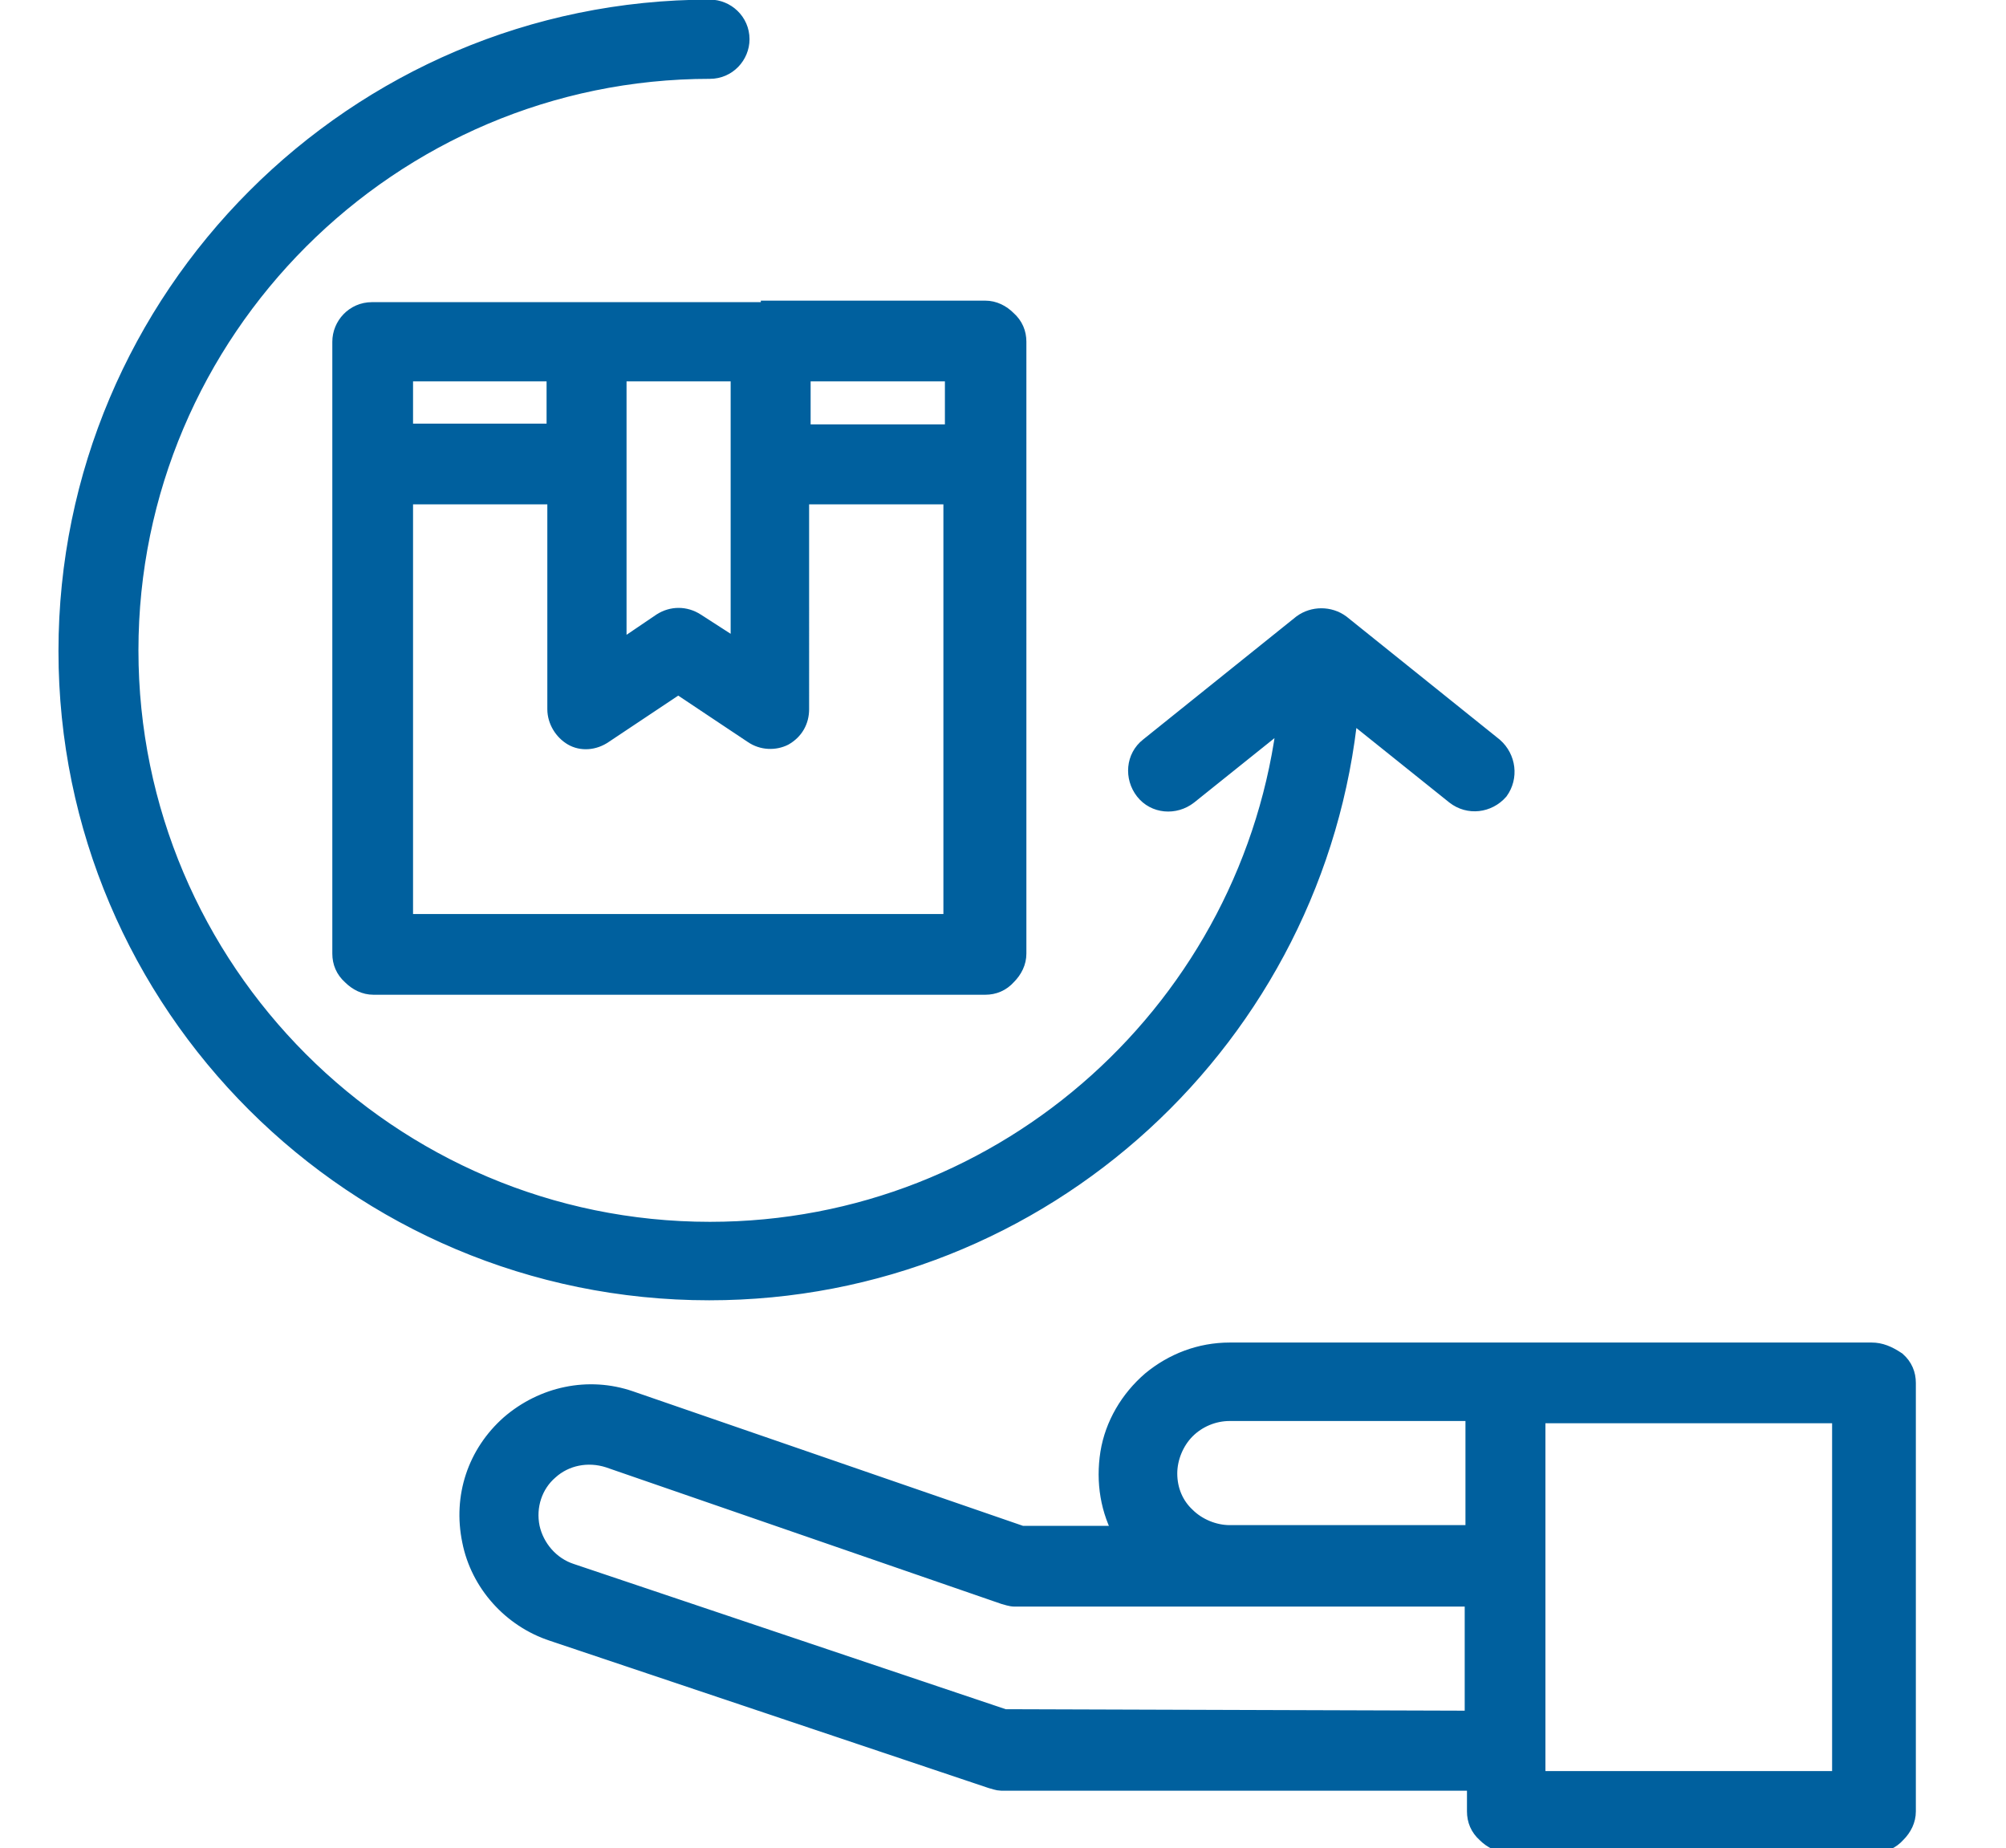 <?xml version="1.0" encoding="utf-8"?>
<!-- Generator: Adobe Illustrator 26.0.1, SVG Export Plug-In . SVG Version: 6.00 Build 0)  -->
<svg version="1.1" id="Layer_1" xmlns="http://www.w3.org/2000/svg" xmlns:xlink="http://www.w3.org/1999/xlink" x="0px" y="0px"
	 viewBox="0 0 26.59 24.5" style="enable-background:new 0 0 26.59 24.5;" xml:space="preserve">
<style type="text/css">
	.st0{fill:#00609E;stroke:#00609E;stroke-width:0.25;stroke-miterlimit:10;}
</style>
<g>
	<path class="st0" d="M24.81,17.92H16.3c-0.39,0-0.75,0.14-1.04,0.38c-0.29,0.25-0.49,0.59-0.55,0.96c-0.06,0.38,0,0.76,0.19,1.09
		h-1.36l-5.19-1.79C7.8,18.37,7.2,18.5,6.76,18.88c-0.44,0.39-0.63,0.96-0.51,1.54c0.11,0.56,0.53,1.03,1.08,1.21l5.78,1.94
		l0.03,0.01l0,0c0.04,0.01,0.09,0.03,0.13,0.03h6.3v0.4c0,0.11,0.04,0.21,0.13,0.29c0.08,0.08,0.18,0.13,0.29,0.13h4.86
		c0.11,0,0.21-0.04,0.29-0.13c0.08-0.08,0.13-0.18,0.13-0.29v-5.68c0-0.11-0.04-0.21-0.13-0.29C25.02,17.96,24.92,17.92,24.81,17.92
		L24.81,17.92z M15.48,19.53c0-0.21,0.09-0.43,0.24-0.58c0.15-0.15,0.36-0.24,0.58-0.24h3.25v1.63H16.3c-0.21,0-0.43-0.09-0.58-0.24
		C15.57,19.96,15.48,19.76,15.48,19.53L15.48,19.53z M13.31,22.78l-5.74-1.93c-0.28-0.09-0.48-0.33-0.54-0.6
		c-0.06-0.29,0.04-0.58,0.25-0.76c0.21-0.19,0.51-0.25,0.79-0.16l5.24,1.81c0.04,0.01,0.09,0.03,0.14,0.03h6.09v1.63L13.31,22.78z
		 M24.41,23.6h-4.05v-4.86h4.05V23.6z"/>
	<path class="st0" d="M10.21,4.13H4.93c-0.23,0-0.4,0.19-0.4,0.4v8.11c0,0.11,0.04,0.21,0.13,0.29c0.08,0.08,0.18,0.13,0.29,0.13
		h8.11c0.11,0,0.21-0.04,0.29-0.13c0.08-0.08,0.13-0.18,0.13-0.29V4.53c0-0.11-0.04-0.21-0.13-0.29c-0.08-0.08-0.18-0.13-0.29-0.13
		h-2.85V4.13z M12.65,5.75h-2.03V4.93h2.03V5.75z M9.81,4.93v3.7L9.22,8.25l0,0c-0.14-0.09-0.31-0.09-0.45,0l-0.59,0.4V4.93H9.81z
		 M7.37,4.93v0.81H5.35V4.93H7.37z M5.35,12.23V6.56h2.03V9.4c0,0.15,0.09,0.29,0.21,0.36S7.87,9.82,8,9.73l0.99-0.66l0.99,0.66l0,0
		c0.13,0.09,0.29,0.09,0.41,0.03c0.14-0.08,0.21-0.21,0.21-0.36V6.56h2.03v5.68H5.35z"/>
	<path class="st0" d="M9.4,17.11c4.43,0,8.06-3.39,8.48-7.7l1.41,1.13c0.18,0.14,0.43,0.11,0.58-0.06C20,10.3,19.97,10.05,19.8,9.9
		l-2.03-1.63c-0.15-0.11-0.36-0.11-0.51,0L15.23,9.9c-0.18,0.14-0.2,0.4-0.06,0.58c0.14,0.18,0.4,0.2,0.58,0.06l1.31-1.05
		c-0.44,3.84-3.7,6.83-7.65,6.83c-4.25,0-7.7-3.46-7.7-7.7s3.46-7.7,7.7-7.7c0.23,0,0.4-0.19,0.4-0.4c0-0.23-0.19-0.4-0.4-0.4
		c-4.7,0-8.51,3.83-8.51,8.51S4.71,17.11,9.4,17.11L9.4,17.11z"/>
</g>
</svg>
